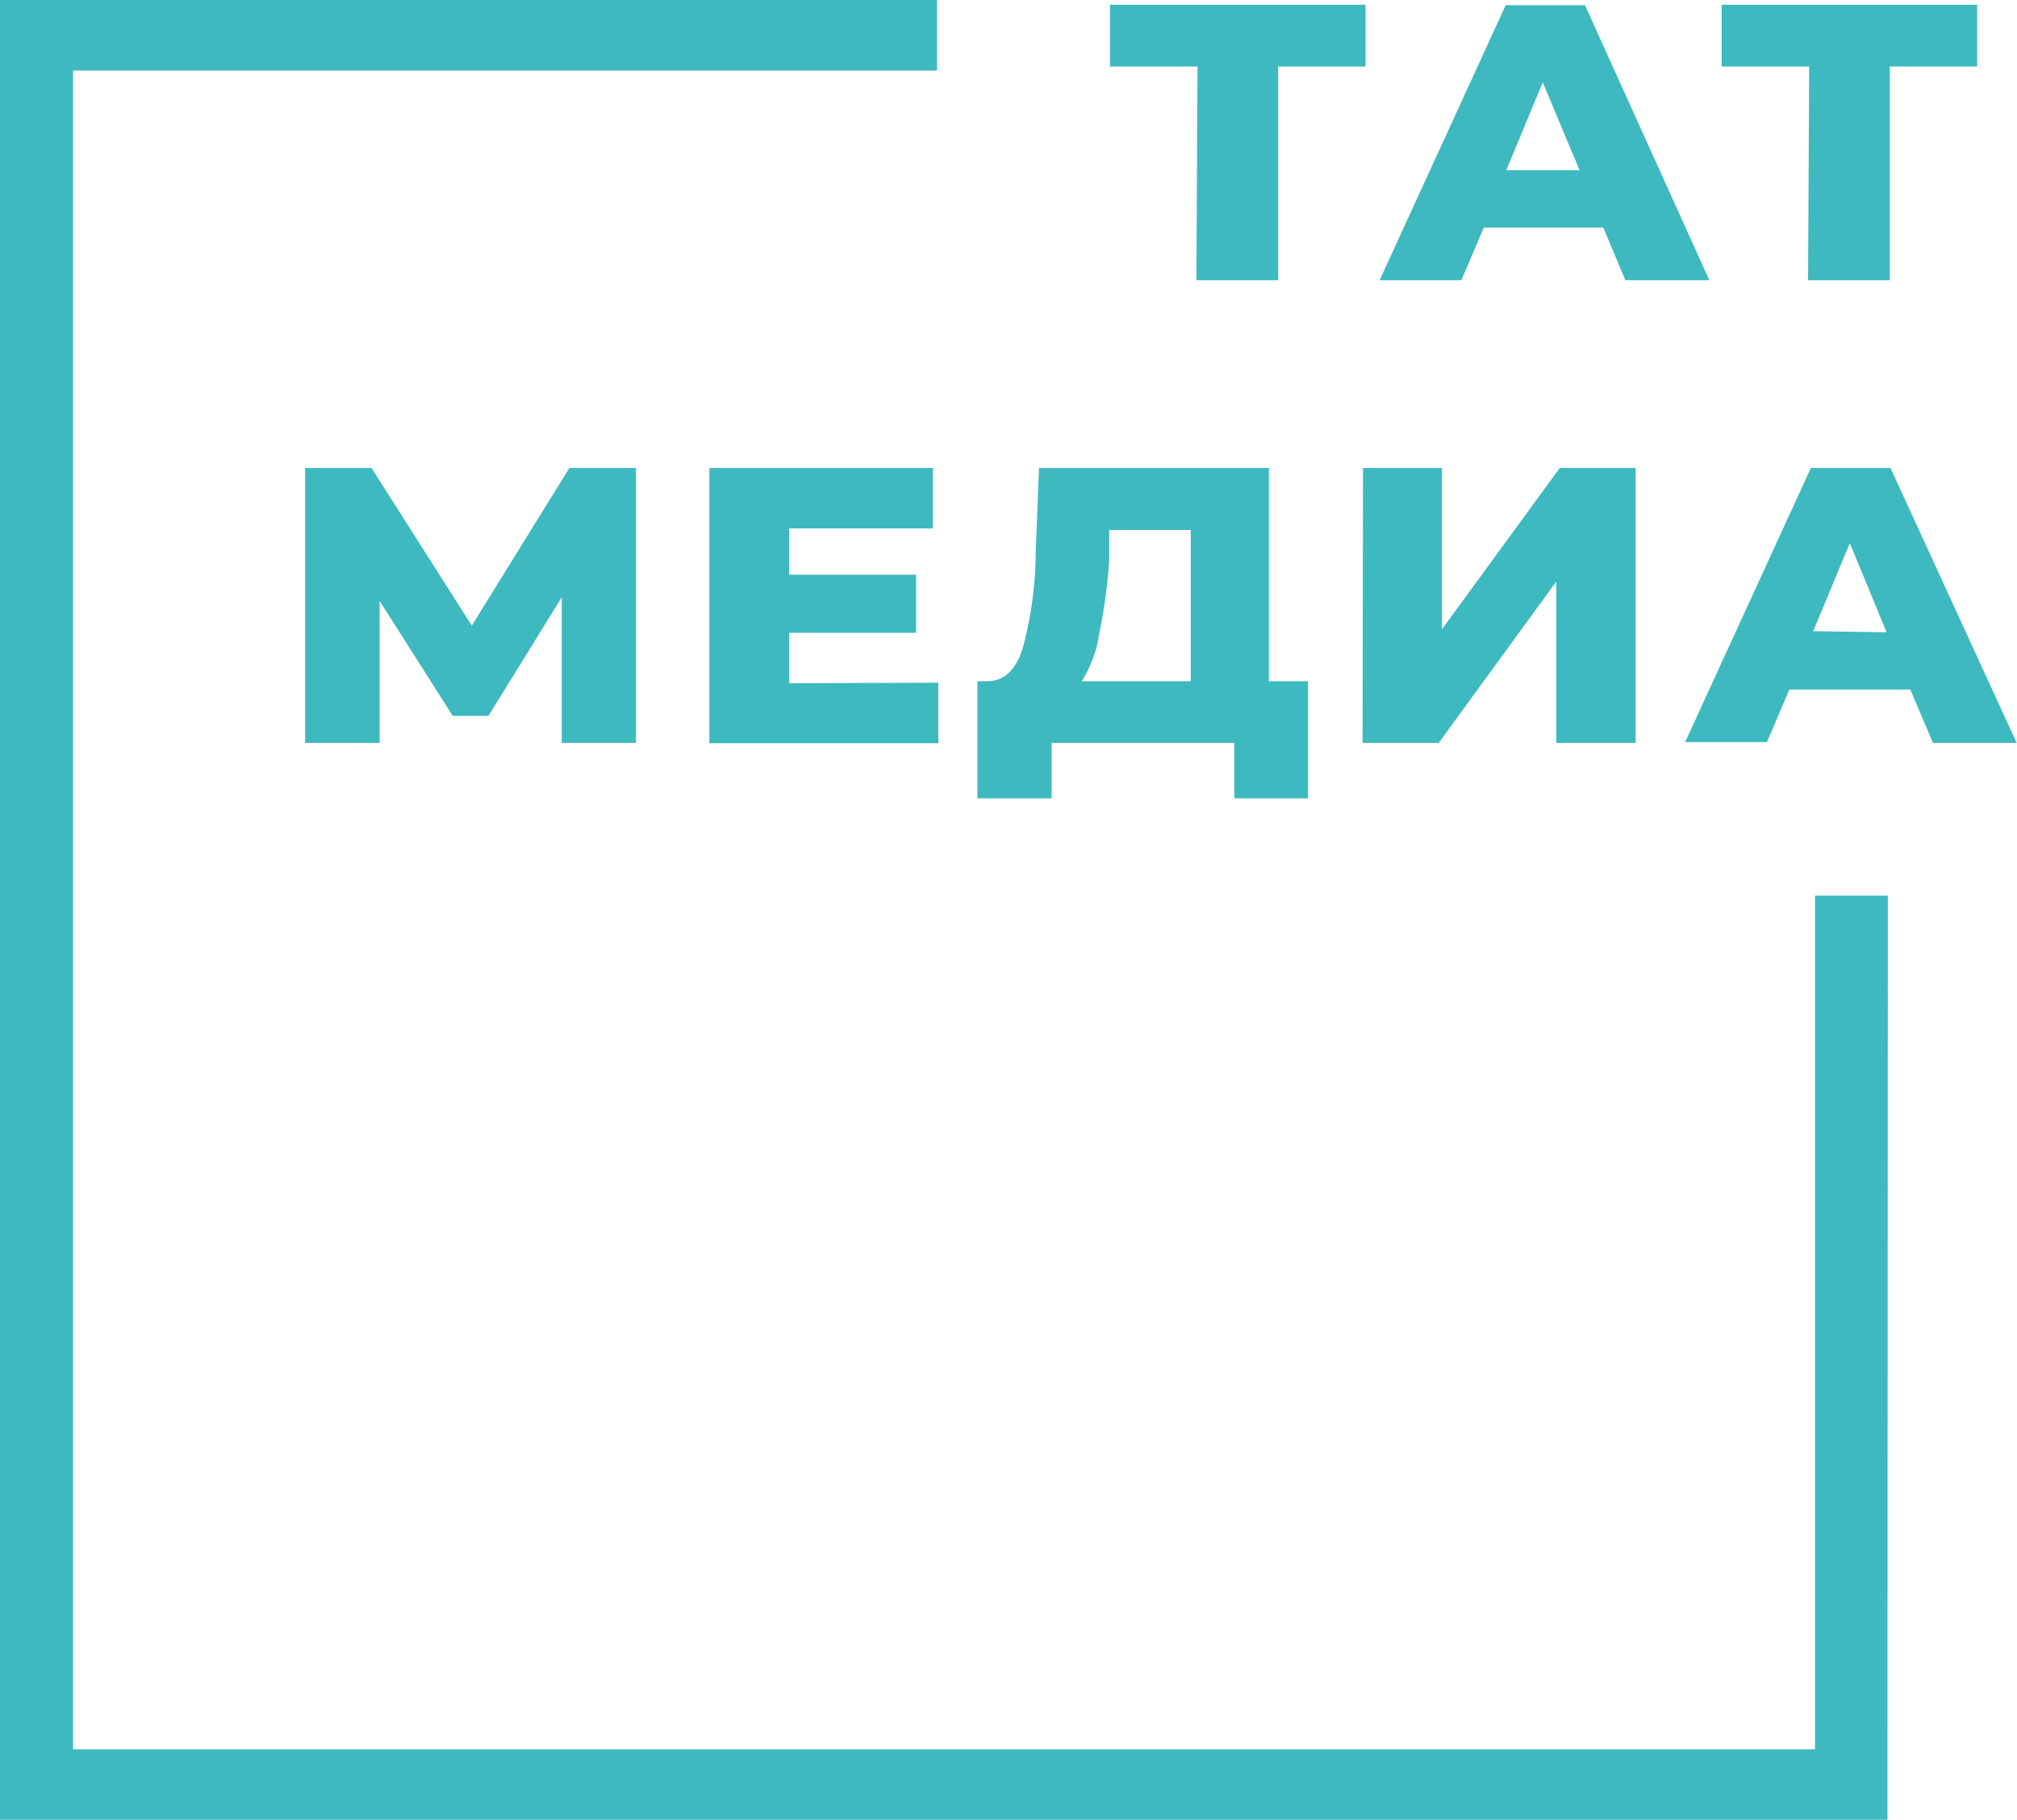 <svg id="Layer_4" data-name="Layer 4" xmlns="http://www.w3.org/2000/svg" xmlns:xlink="http://www.w3.org/1999/xlink" viewBox="0 0 200.03 180.49"><defs><style>.cls-1{fill:none;}.cls-2{clip-path:url(#clip-path);}.cls-3{fill:#3eb9c0;}</style><clipPath id="clip-path" transform="translate(0 -9.76)"><rect class="cls-1" y="9.76" width="200" height="180.49"/></clipPath></defs><g class="cls-2"><path class="cls-3" d="M187.18,190.24H0V9.76H92.93v7H7.25V183.26H180V98.59h7.22Z" transform="translate(0 -9.76)"/><path class="cls-3" d="M118.76,16.36h-8.68V10.23h25.34v6.13h-8.66V37.55h-8.11Z" transform="translate(0 -9.76)"/><path class="cls-3" d="M159,32.33H147.15l-2.22,5.22h-8.11l12.5-27.27h7.87l12.33,27.27h-8.33Zm-2.35-5.68L153,17.92l-3.62,8.73Z" transform="translate(0 -9.76)"/><path class="cls-3" d="M179.42,16.36h-8.68V10.23h25.34v6.13h-8.66V37.55h-8.11Z" transform="translate(0 -9.76)"/><path class="cls-3" d="M55.71,83.44V69L48.44,80.76H44.9l-7.25-11.4V83.44H30.26V56.17h6.58l9.95,15.64,9.68-15.64h6.6V83.44Z" transform="translate(0 -9.76)"/><path class="cls-3" d="M93.06,77.47v6H70.35V56.17H92.52v6H78.27v4.59H90.85v5.76H78.27v5Z" transform="translate(0 -9.76)"/><path class="cls-3" d="M129.71,77.32V88.94h-7.3v-5.5H104.29v5.5H96.93V77.32h1c1.65,0,2.84-1.13,3.51-3.32a36.92,36.92,0,0,0,1.27-9.41l.33-8.42h22.8V77.32ZM109,72.65a11.71,11.71,0,0,1-1.73,4.67h10.82v-15H110v3A51.47,51.47,0,0,1,109,72.65Z" transform="translate(0 -9.76)"/><path class="cls-3" d="M135.17,56.17H143v16l11.69-16h7.52V83.44h-7.87v-16l-11.66,16h-7.55Z" transform="translate(0 -9.76)"/><path class="cls-3" d="M189.45,78.15h-12l-2.22,5.21h-8.11l12.47-27.19h7.89L200,83.44H191.7Zm-2.35-5.68-3.65-8.84-3.63,8.73Z" transform="translate(0 -9.76)"/></g></svg>